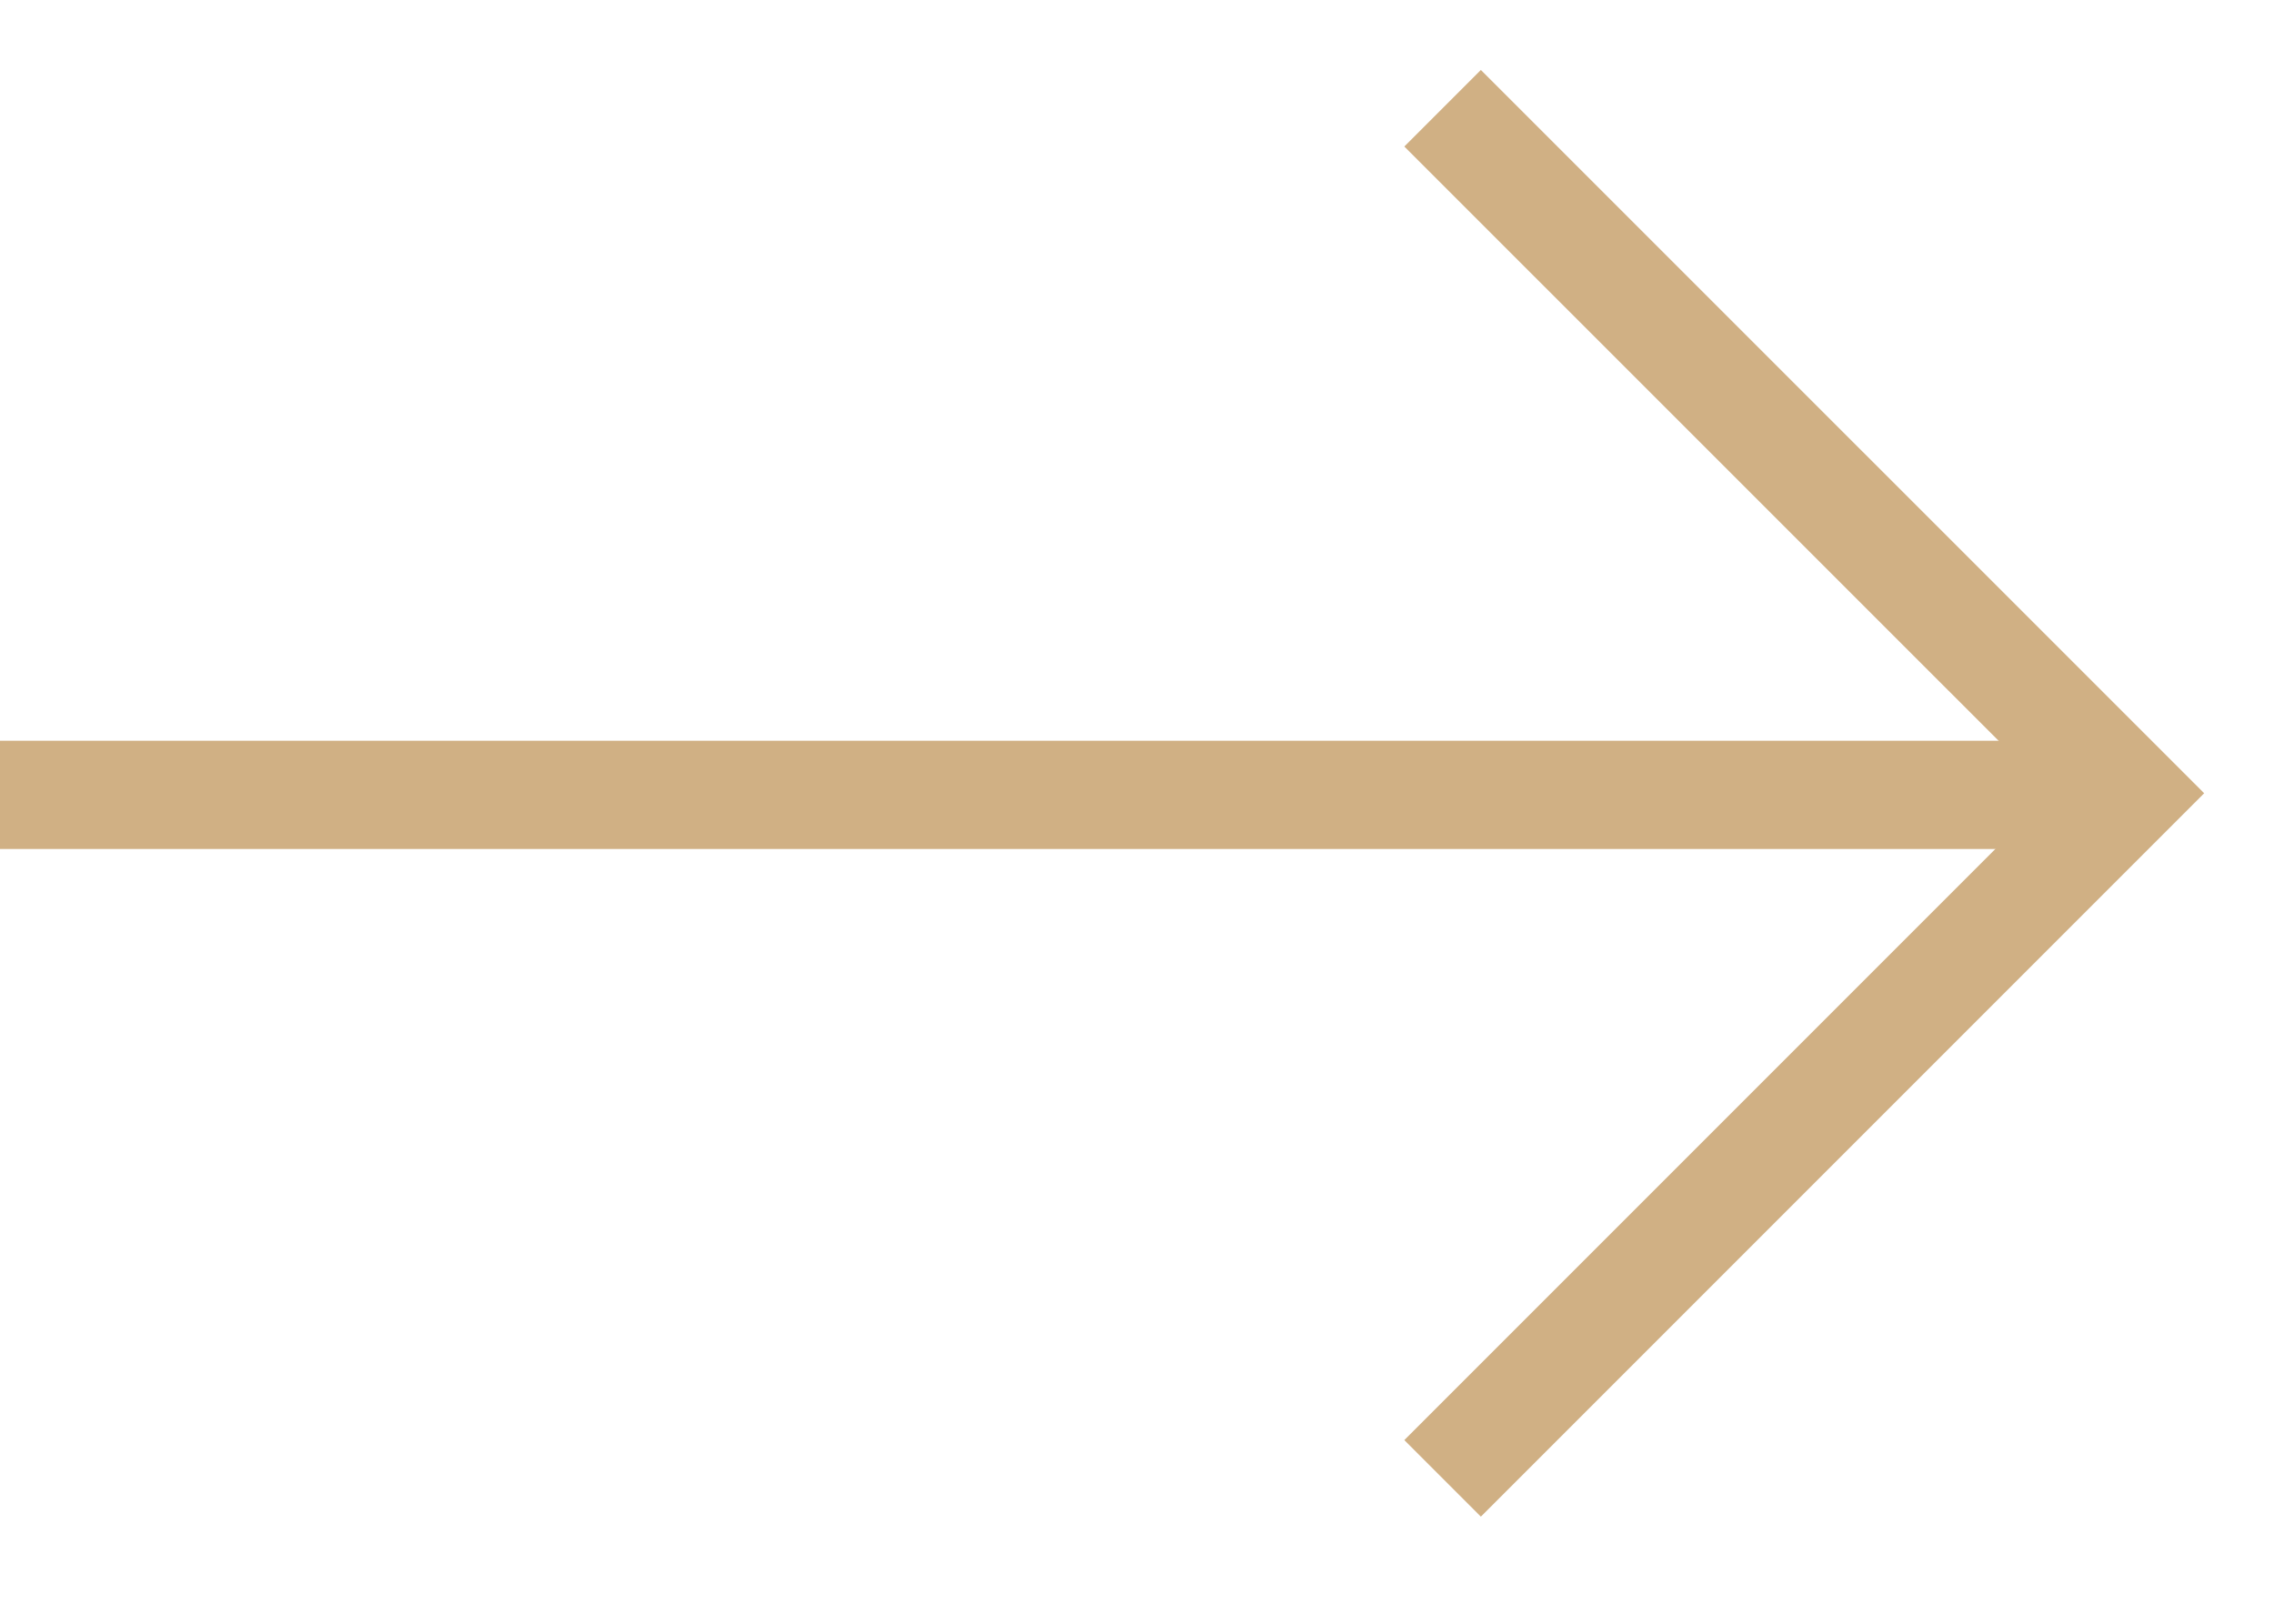 <?xml version="1.0" encoding="UTF-8"?> <svg xmlns="http://www.w3.org/2000/svg" width="21" height="15" viewBox="0 0 21 15" fill="none"> <path d="M0 7.343L19 7.343" stroke="#D0B084"></path> <path d="M13.328 1L19.657 7.328L13.328 13.657" stroke="#D0B084"></path> </svg> 